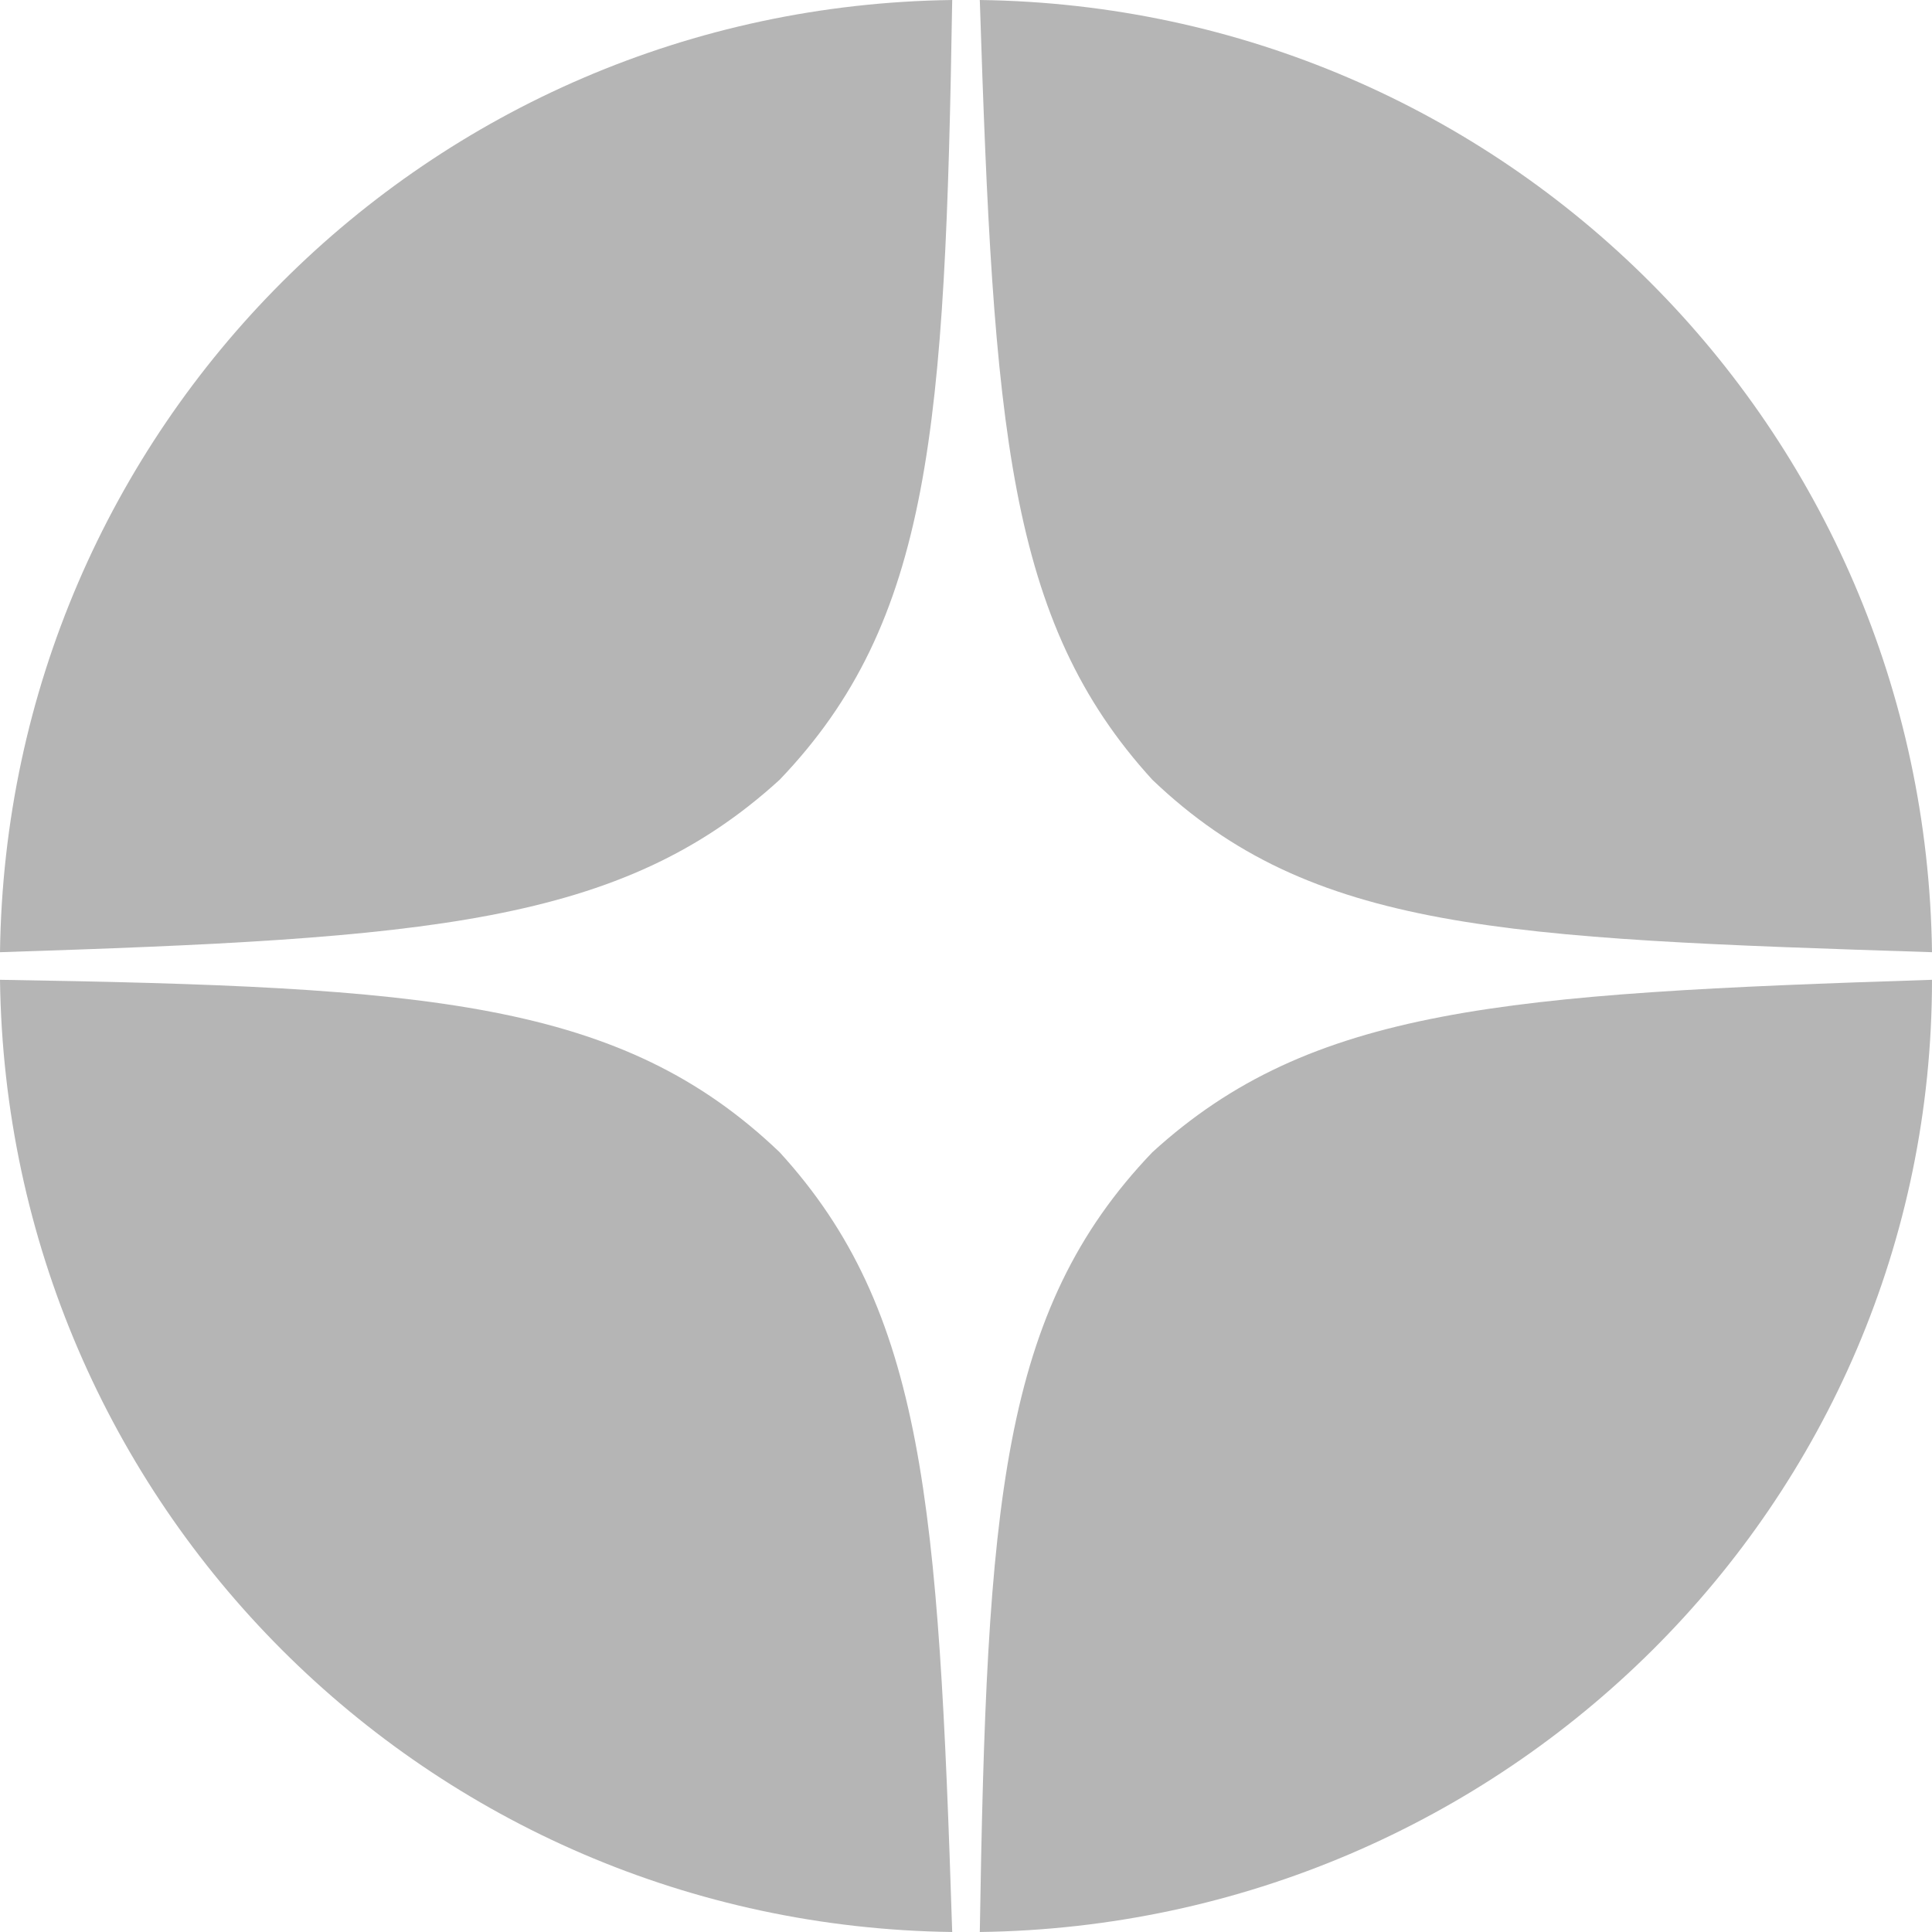 <?xml version="1.0" encoding="UTF-8"?> <!-- Generator: Adobe Illustrator 26.0.2, SVG Export Plug-In . SVG Version: 6.00 Build 0) --> <svg xmlns="http://www.w3.org/2000/svg" xmlns:xlink="http://www.w3.org/1999/xlink" id="Слой_1" x="0px" y="0px" viewBox="0 0 28 28" style="enable-background:new 0 0 28 28;" xml:space="preserve"> <style type="text/css"> .st0{fill:#B5B5B5;} </style> <path class="st0" d="M28,13.8C27.9,6.2,21.8,0.1,14.2,0c0.2,6.2,0.4,9,2.5,11.3C19,13.5,21.8,13.6,28,13.8z"></path> <path class="st0" d="M14.2,28c7.6-0.1,13.8-6.2,13.8-13.8c-6.2,0.2-9,0.4-11.3,2.5C14.5,19,14.3,21.8,14.2,28z"></path> <path class="st0" d="M13.8,0C6.2,0.1,0.1,6.2,0,13.8c6.2-0.2,9-0.4,11.3-2.5C13.5,9,13.7,6.2,13.8,0z"></path> <path class="st0" d="M0,14.2C0.1,21.8,6.2,27.9,13.8,28c-0.2-6.2-0.4-9-2.5-11.3C9,14.5,6.2,14.3,0,14.2z"></path> </svg> 